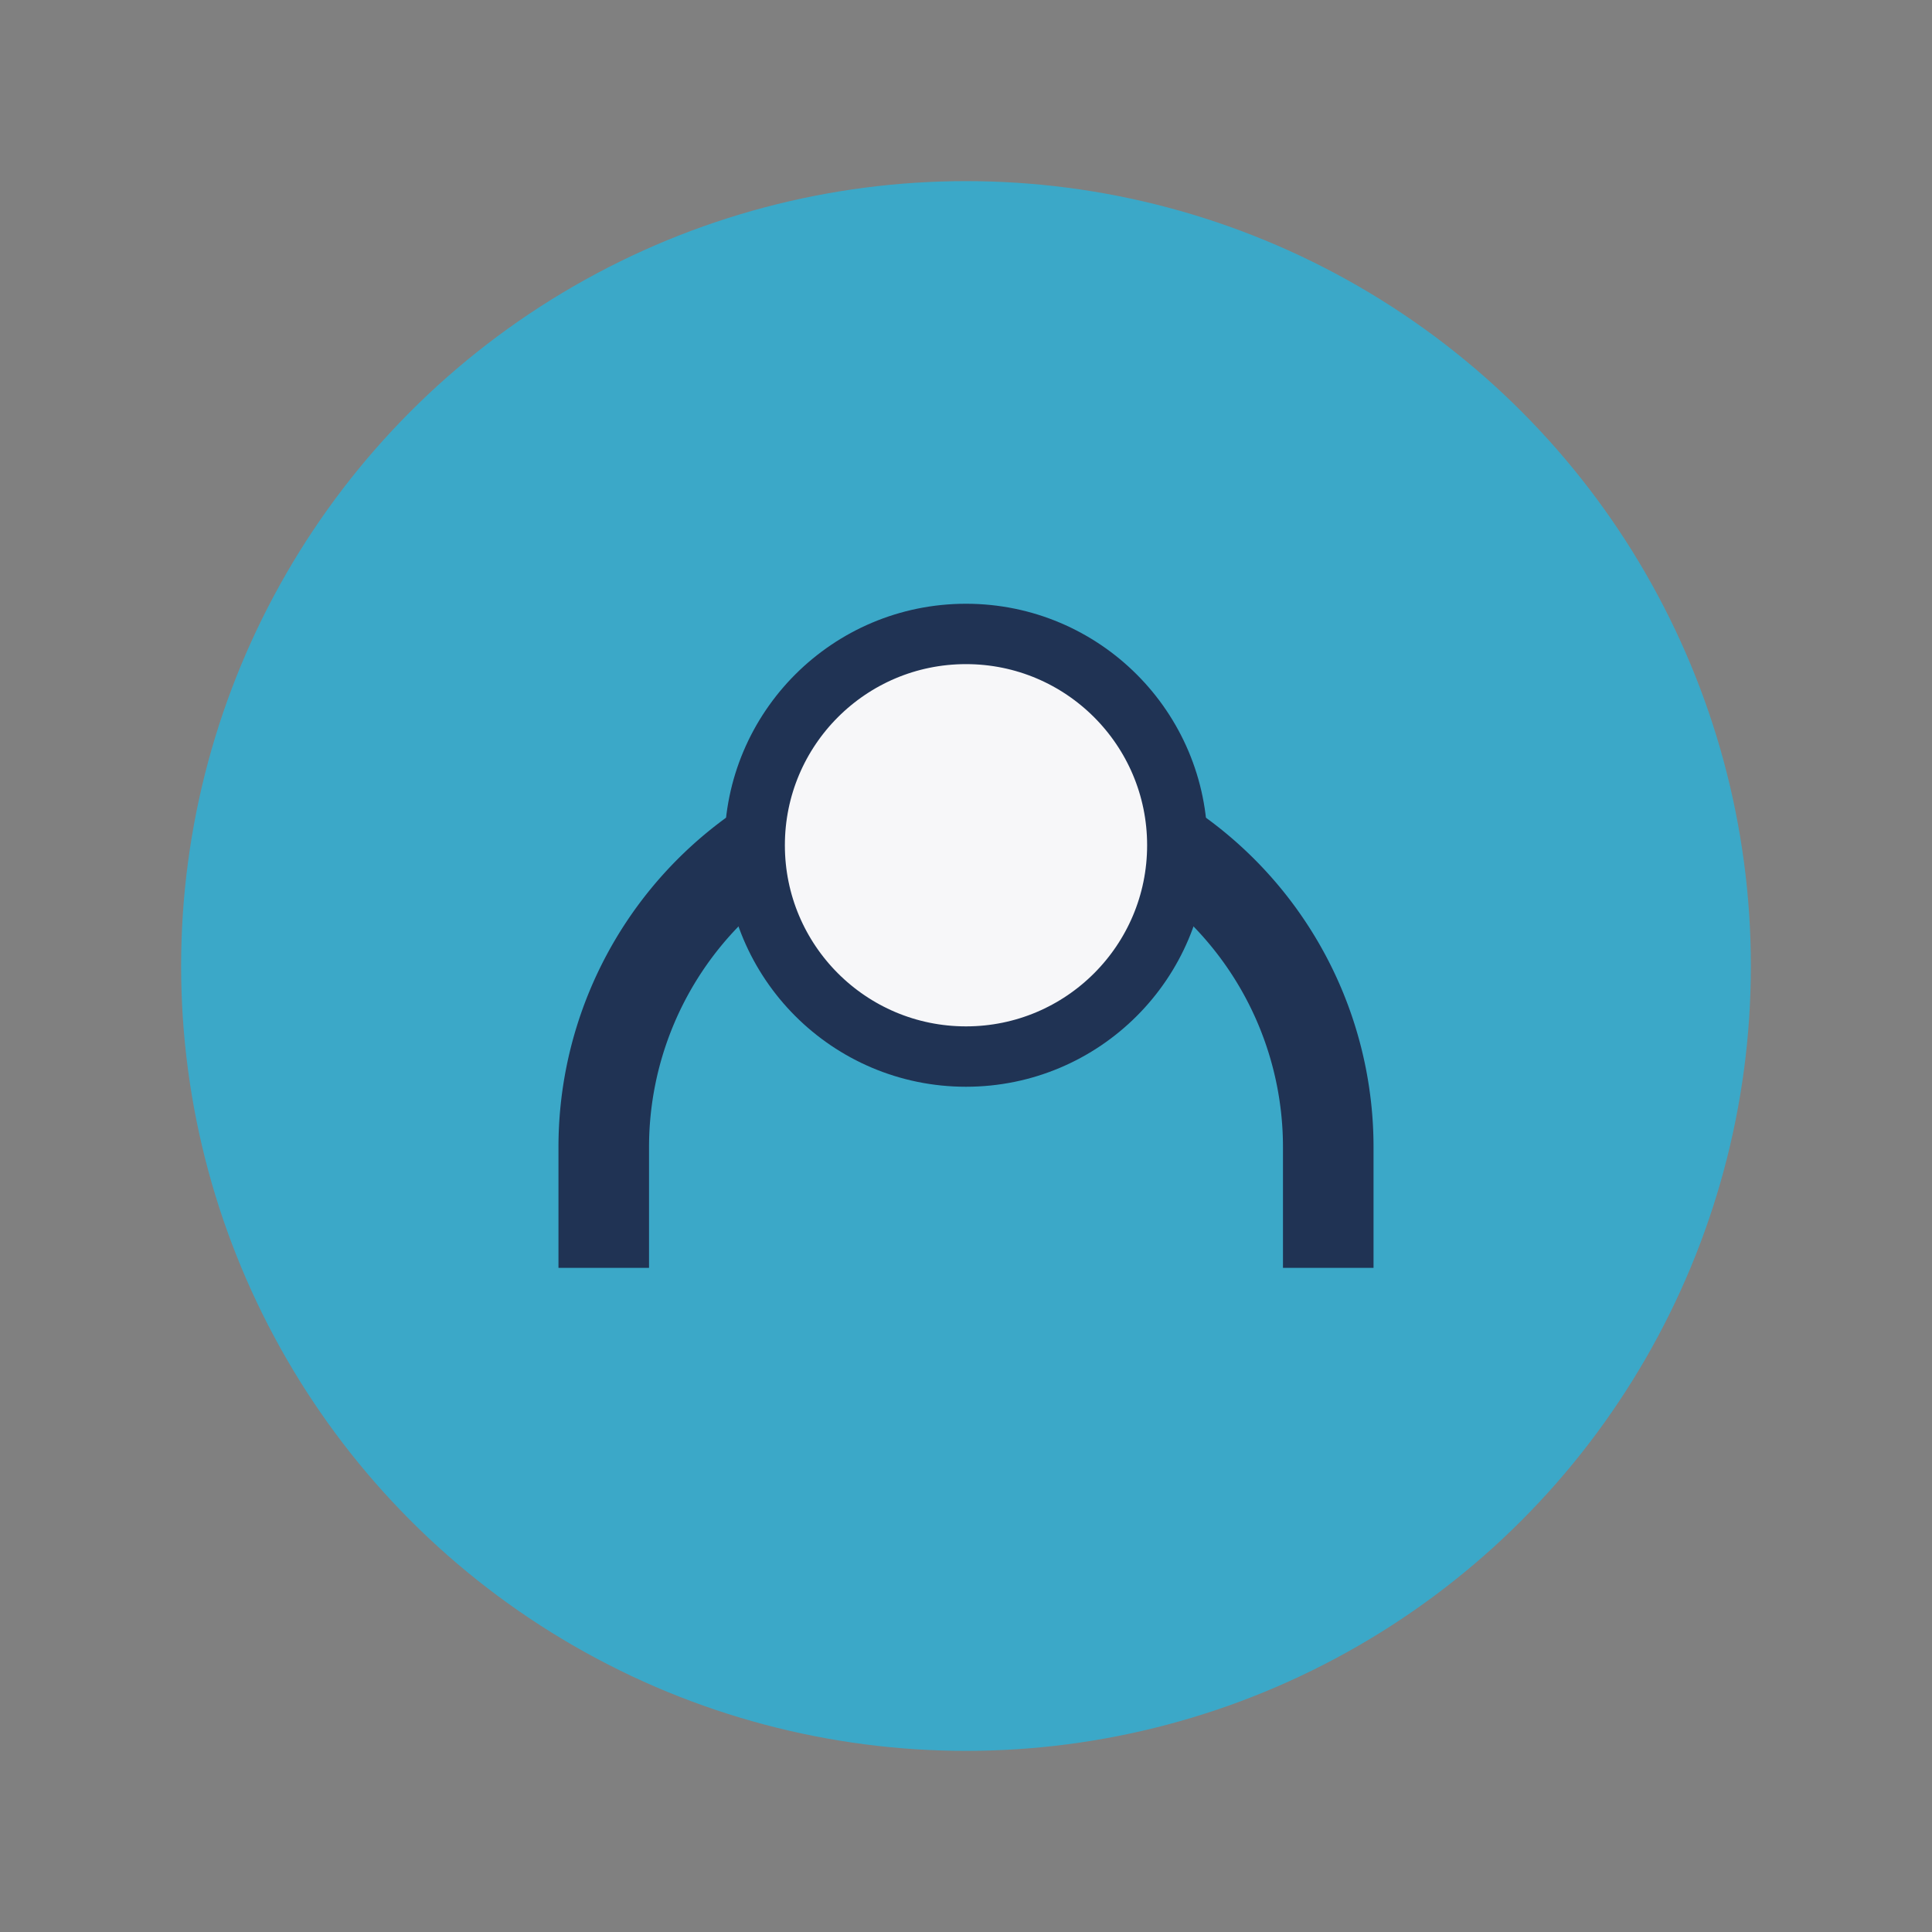 <?xml version="1.0" encoding="UTF-8"?>
<svg xmlns="http://www.w3.org/2000/svg" width="32" height="32" viewBox="0 0 32 32"><rect x="0" y="0" width="32" height="32" fill="#808080" stroke="none"/><circle cx="16" cy="16" r="13" fill="#3BA8C8"/><path d="M10 21v-2a6 6 0 0 1 12 0v2" stroke="#203354" stroke-width="1.5" fill="none"/><circle cx="16" cy="14" r="3.5" fill="#F7F7F9" stroke="#203354" stroke-width="1"/></svg>